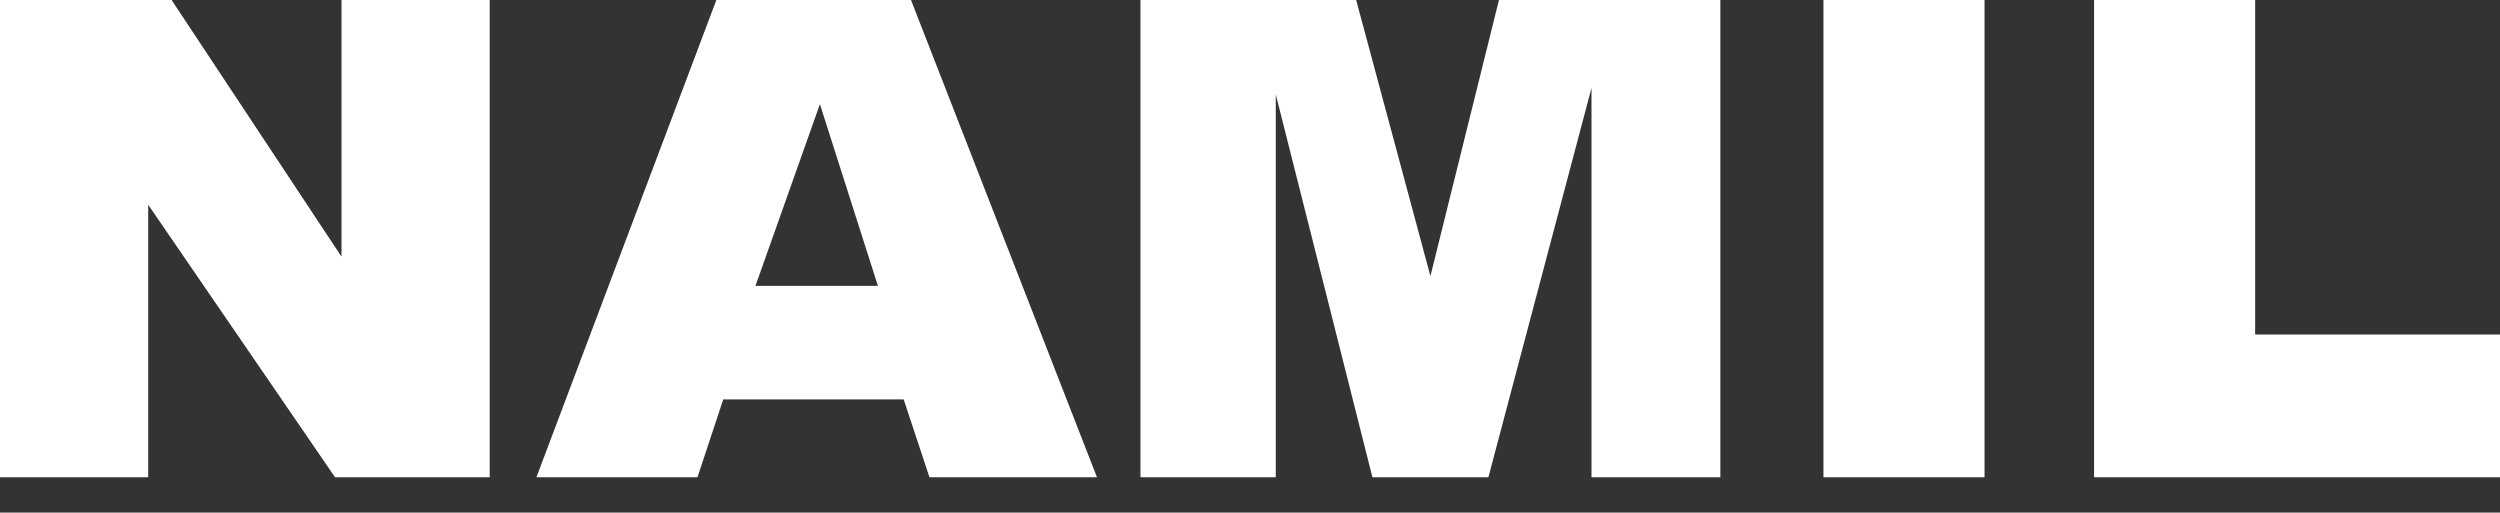<svg width="317" height="65" viewBox="0 0 317 65" fill="none" xmlns="http://www.w3.org/2000/svg">
<rect x="0" y="0" width="317" height="65" fill="#333333" stroke="none"/>
<g clip-path="url(#clip0_262_2006)">
<path d="M0 -4.483V60.517H18.791V25.96L42.484 60.517H62.093V-3.66H43.301V32.543L18.791 -4.483H0Z" fill="white"/>
<path d="M113.769 -4.483H92.526L68.016 60.517H88.441L91.709 50.644H114.586L117.854 60.517H139.096L113.769 -4.483ZM95.794 36.245L103.965 13.207L111.318 36.245H95.794Z" fill="white"/>
<path d="M144.611 60.517H161.768V11.973L174.023 60.517H188.729L201.802 11.15V60.517H218.142V-4.483H191.18L181.376 35.011L170.755 -4.483H144.611V60.517Z" fill="white"/>
<path d="M232.031 -4.483H251.639V60.517H231.214V-4.483H232.031Z" fill="white"/>
<path d="M265.528 -4.483H285.954V42.416H317V60.517H265.528V-4.483Z" fill="white"/>
</g>
<defs>
<clipPath id="clip0_262_2006">
<rect width="317" height="65" fill="white"/>
</clipPath>
</defs>
</svg>
